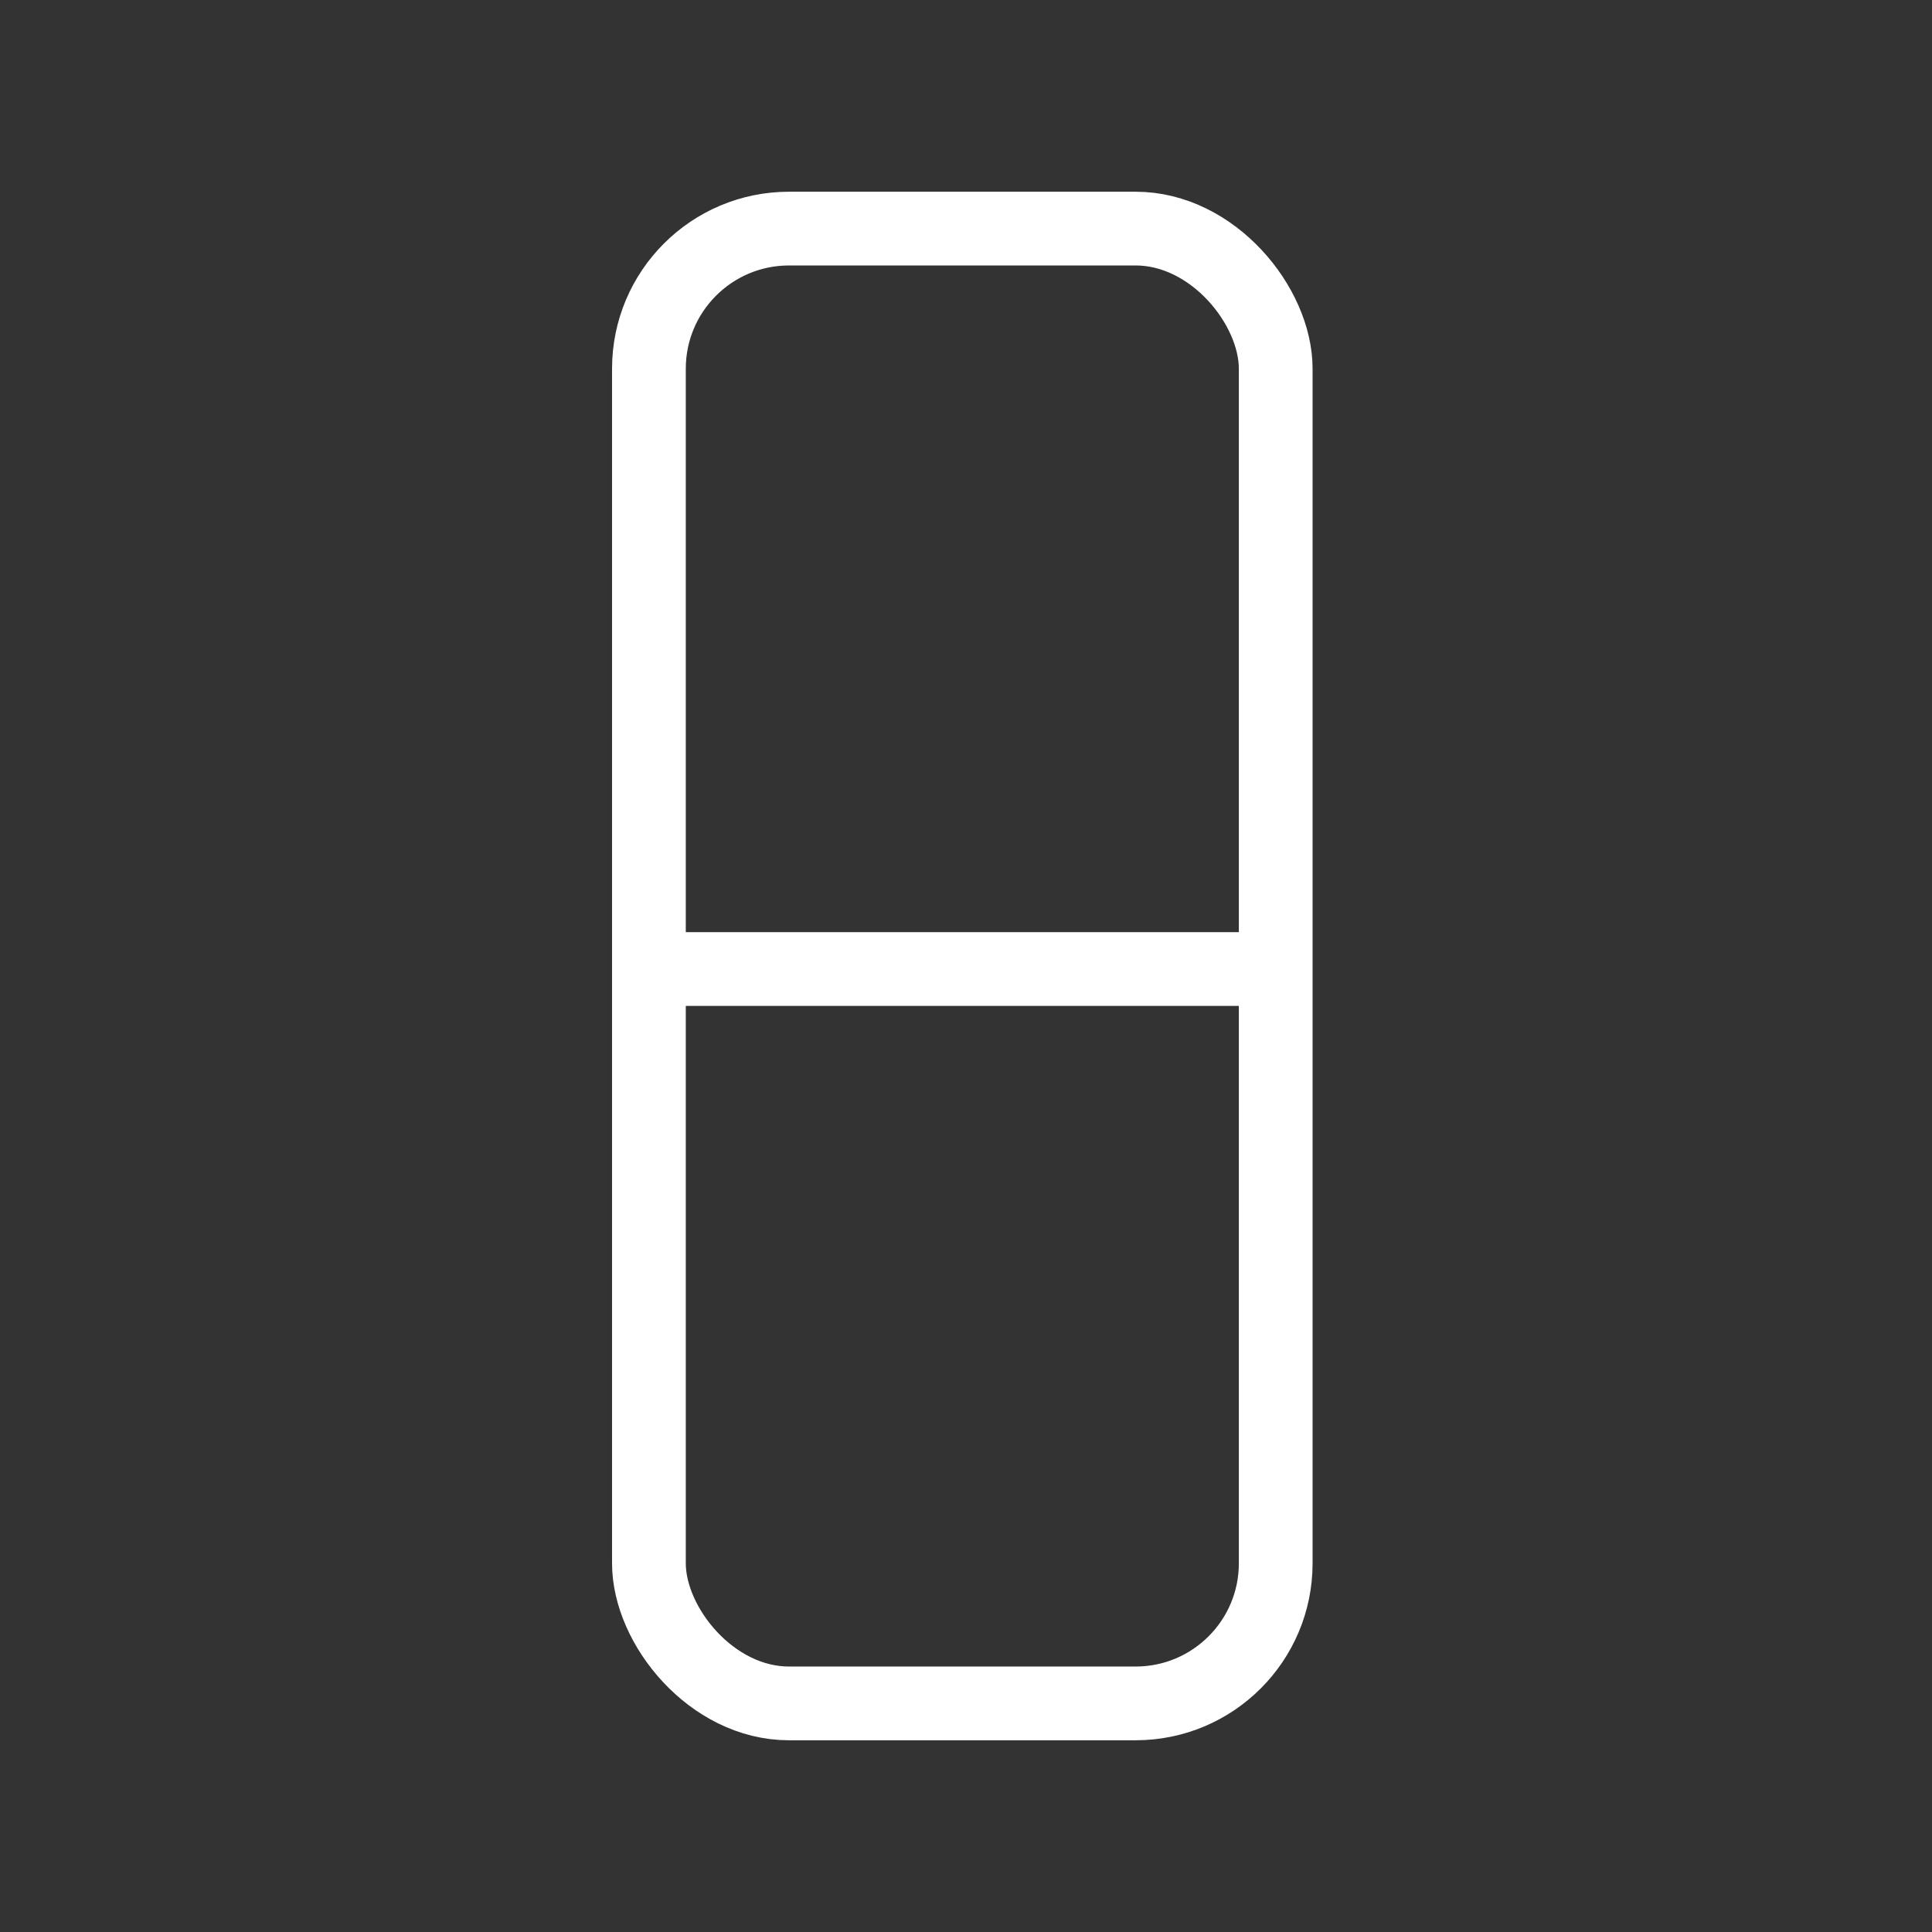 <svg xmlns="http://www.w3.org/2000/svg" width="261.999" height="261.999" viewBox="0 0 261.999 261.999">
  <rect x="0" y="0" width="261.999" height="261.999" fill="#333333" stroke="none"/>
  <g id="v" transform="translate(-3540 4447)">
    <rect id="Rectangle_82" data-name="Rectangle 82" width="255.999" height="255.999" transform="translate(3543 -4444)" fill="#030504" stroke="#707070" stroke-width="6" opacity="0"/>
    <g id="Group_396" data-name="Group 396" transform="translate(3623.3 -4421.33)">
      <g id="Rectangle_81" data-name="Rectangle 81" transform="translate(-0.3 0.33)" fill="none" stroke="#fff" stroke-width="10">
        <rect width="95" height="210" rx="24" stroke="none"/>
        <rect x="5" y="5" width="85" height="200" rx="19" fill="none"/>
      </g>
      <line id="Line_34" data-name="Line 34" x2="88.872" transform="translate(0.411 105.741)" fill="#fff" stroke="#fff" stroke-width="10"/>
    </g>
  </g>
</svg>
